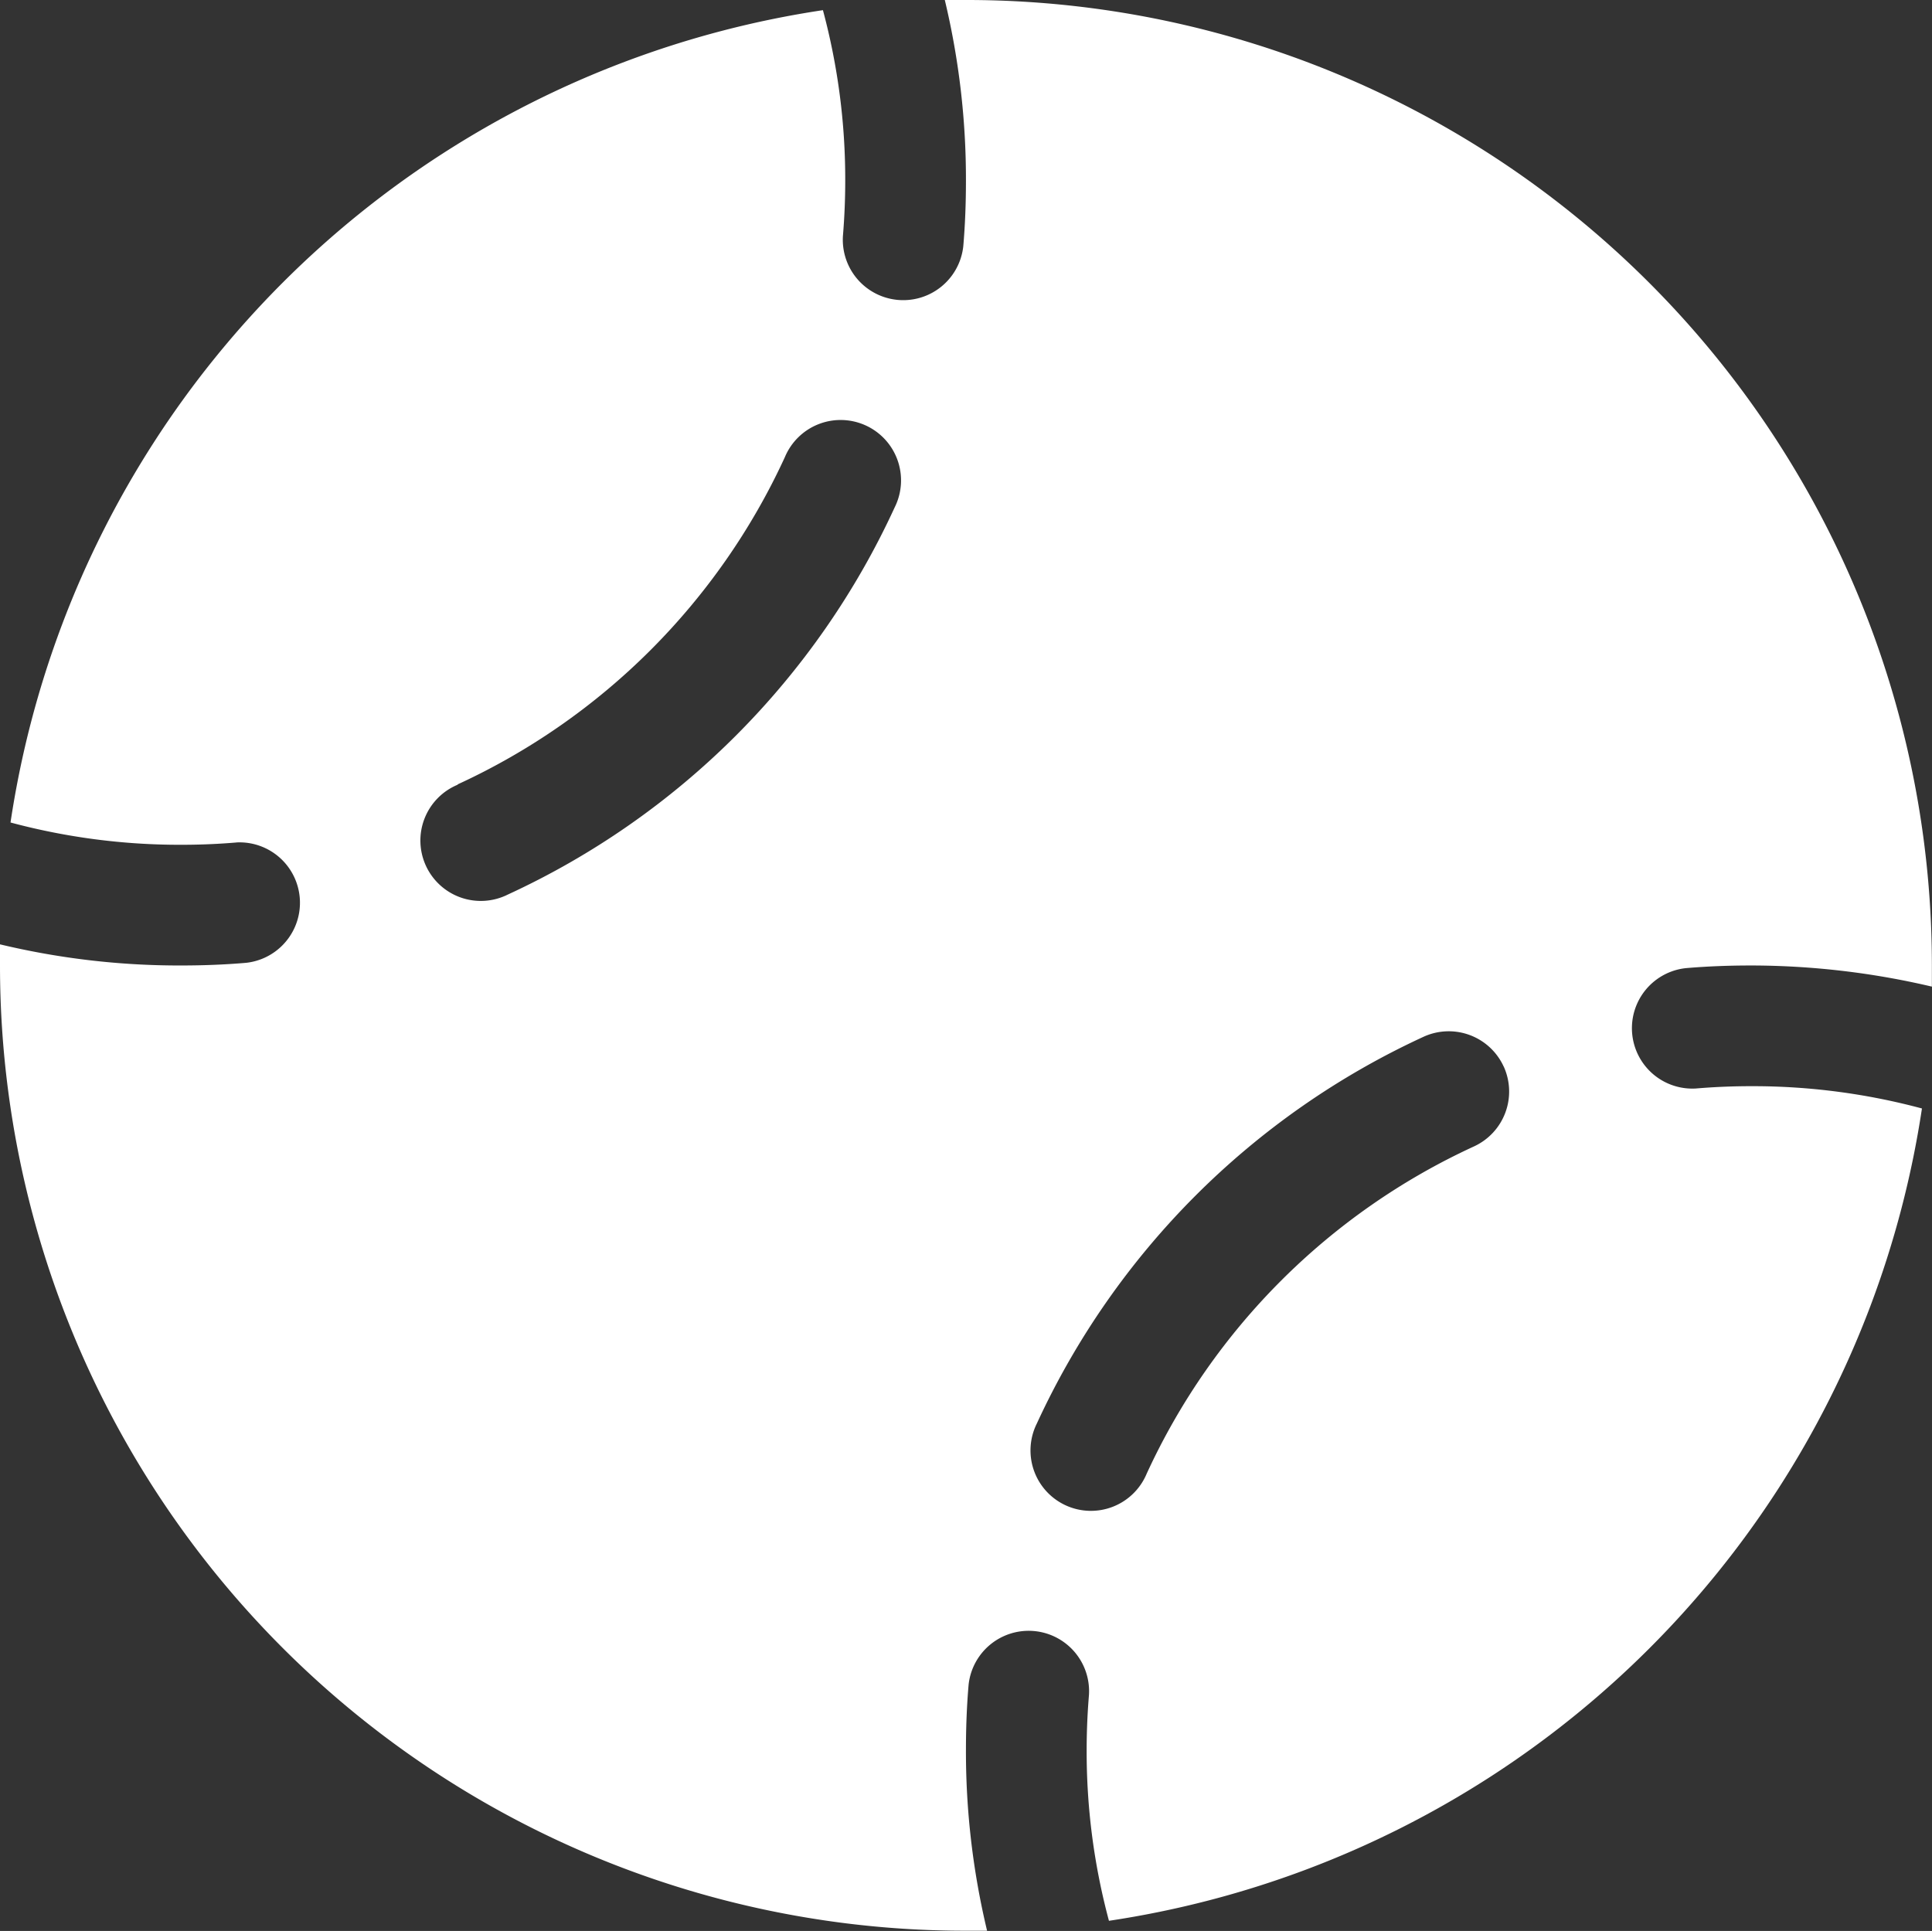 <svg xmlns="http://www.w3.org/2000/svg" width="16.725" height="16.718" viewBox="0 0 16.725 16.718">
  <rect x="0" y="0" width="16.725" height="16.718" fill="#333333" stroke="none"/>
  <path id="baseball-solid" d="M2.048,7.394q-.235.02-.48.02A5.648,5.648,0,0,1,.091,7.221,8.365,8.365,0,0,1,7.124.188a5.648,5.648,0,0,1,.193,1.476q0,.24-.02.48a.523.523,0,0,0,1.042.088c.016-.186.023-.376.023-.565A6.662,6.662,0,0,0,8.179.1c.059,0,.121,0,.183,0a8.357,8.357,0,0,1,8.362,8.359c0,.062,0,.121,0,.183a6.86,6.86,0,0,0-1.565-.183c-.189,0-.379.007-.565.023a.523.523,0,0,0,.088,1.042q.235-.02.48-.02a5.648,5.648,0,0,1,1.476.193A8.372,8.372,0,0,1,9.6,16.73a5.648,5.648,0,0,1-.193-1.476q0-.24.02-.48a.523.523,0,0,0-1.042-.088c-.016.186-.023.376-.023.565a6.662,6.662,0,0,0,.183,1.565c-.059,0-.121,0-.183,0A8.357,8.357,0,0,1,0,8.459c0-.062,0-.121,0-.183a6.662,6.662,0,0,0,1.565.183c.189,0,.379-.007.565-.023a.523.523,0,0,0-.088-1.042Zm1.914-.5a.523.523,0,1,0,.434.951A6.829,6.829,0,0,0,7.745,4.493a.523.523,0,1,0-.951-.434A5.771,5.771,0,0,1,3.962,6.891Zm9.055,2.44a.523.523,0,0,0-.693-.258,6.829,6.829,0,0,0-3.348,3.348.523.523,0,1,0,.951.434,5.771,5.771,0,0,1,2.832-2.832.523.523,0,0,0,.258-.693Z" transform="translate(0 -0.1)" fill="#fff"/>
</svg>
